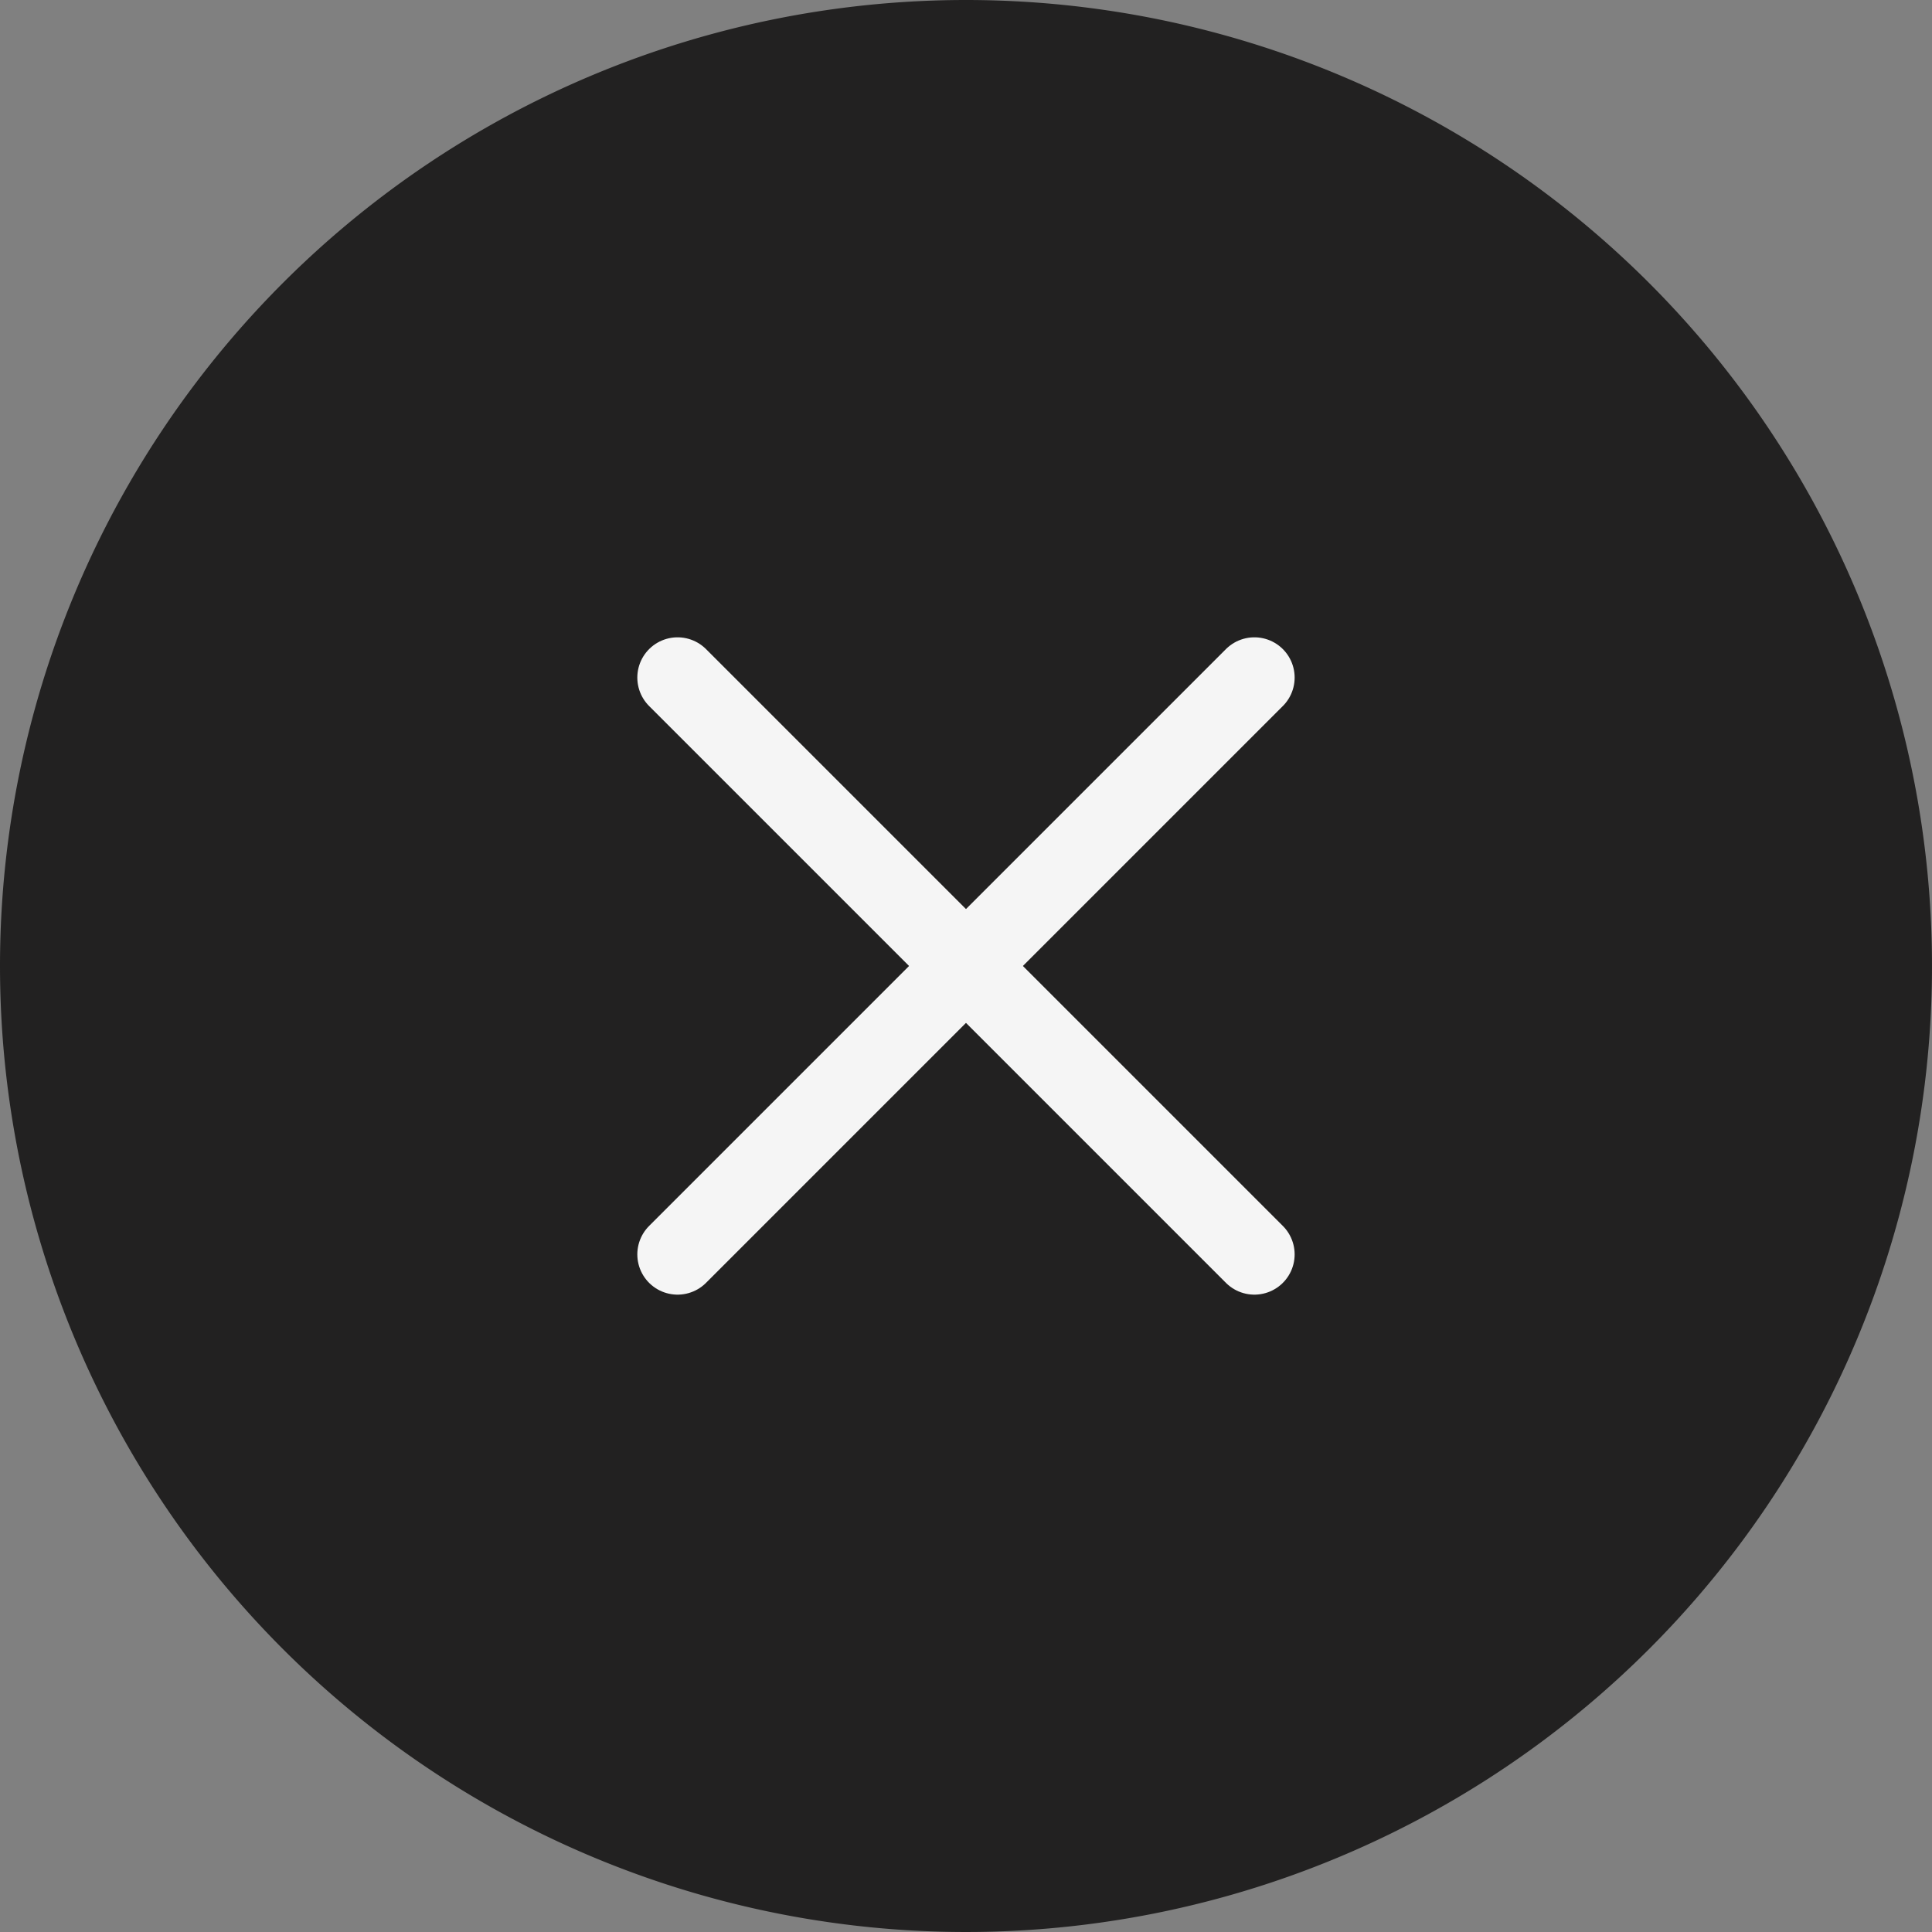 <svg xmlns="http://www.w3.org/2000/svg" width="48" height="48" viewBox="0 0 48 48">
  <rect x="0" y="0" width="48" height="48" fill="#808080" stroke="none"/>
  <g id="Gruppe_183" data-name="Gruppe 183" transform="translate(-63.998 -814)">
    <path id="Pfad_45" data-name="Pfad 45" d="M24,0A24,24,0,1,1,0,24,24,24,0,0,1,24,0Z" transform="translate(63.998 814)" fill="#222121"/>
    <g id="x_4_" data-name="x (4)" transform="translate(74.832 824.834)">
      <line id="Linie_81" data-name="Linie 81" x1="14.331" y2="14.331" transform="translate(6 6)" fill="none" stroke="#f5f5f5" stroke-linecap="round" stroke-linejoin="round" stroke-width="2"/>
      <line id="Linie_82" data-name="Linie 82" x2="14.331" y2="14.331" transform="translate(6 6)" fill="none" stroke="#f5f5f5" stroke-linecap="round" stroke-linejoin="round" stroke-width="2"/>
    </g>
  </g>
</svg>
